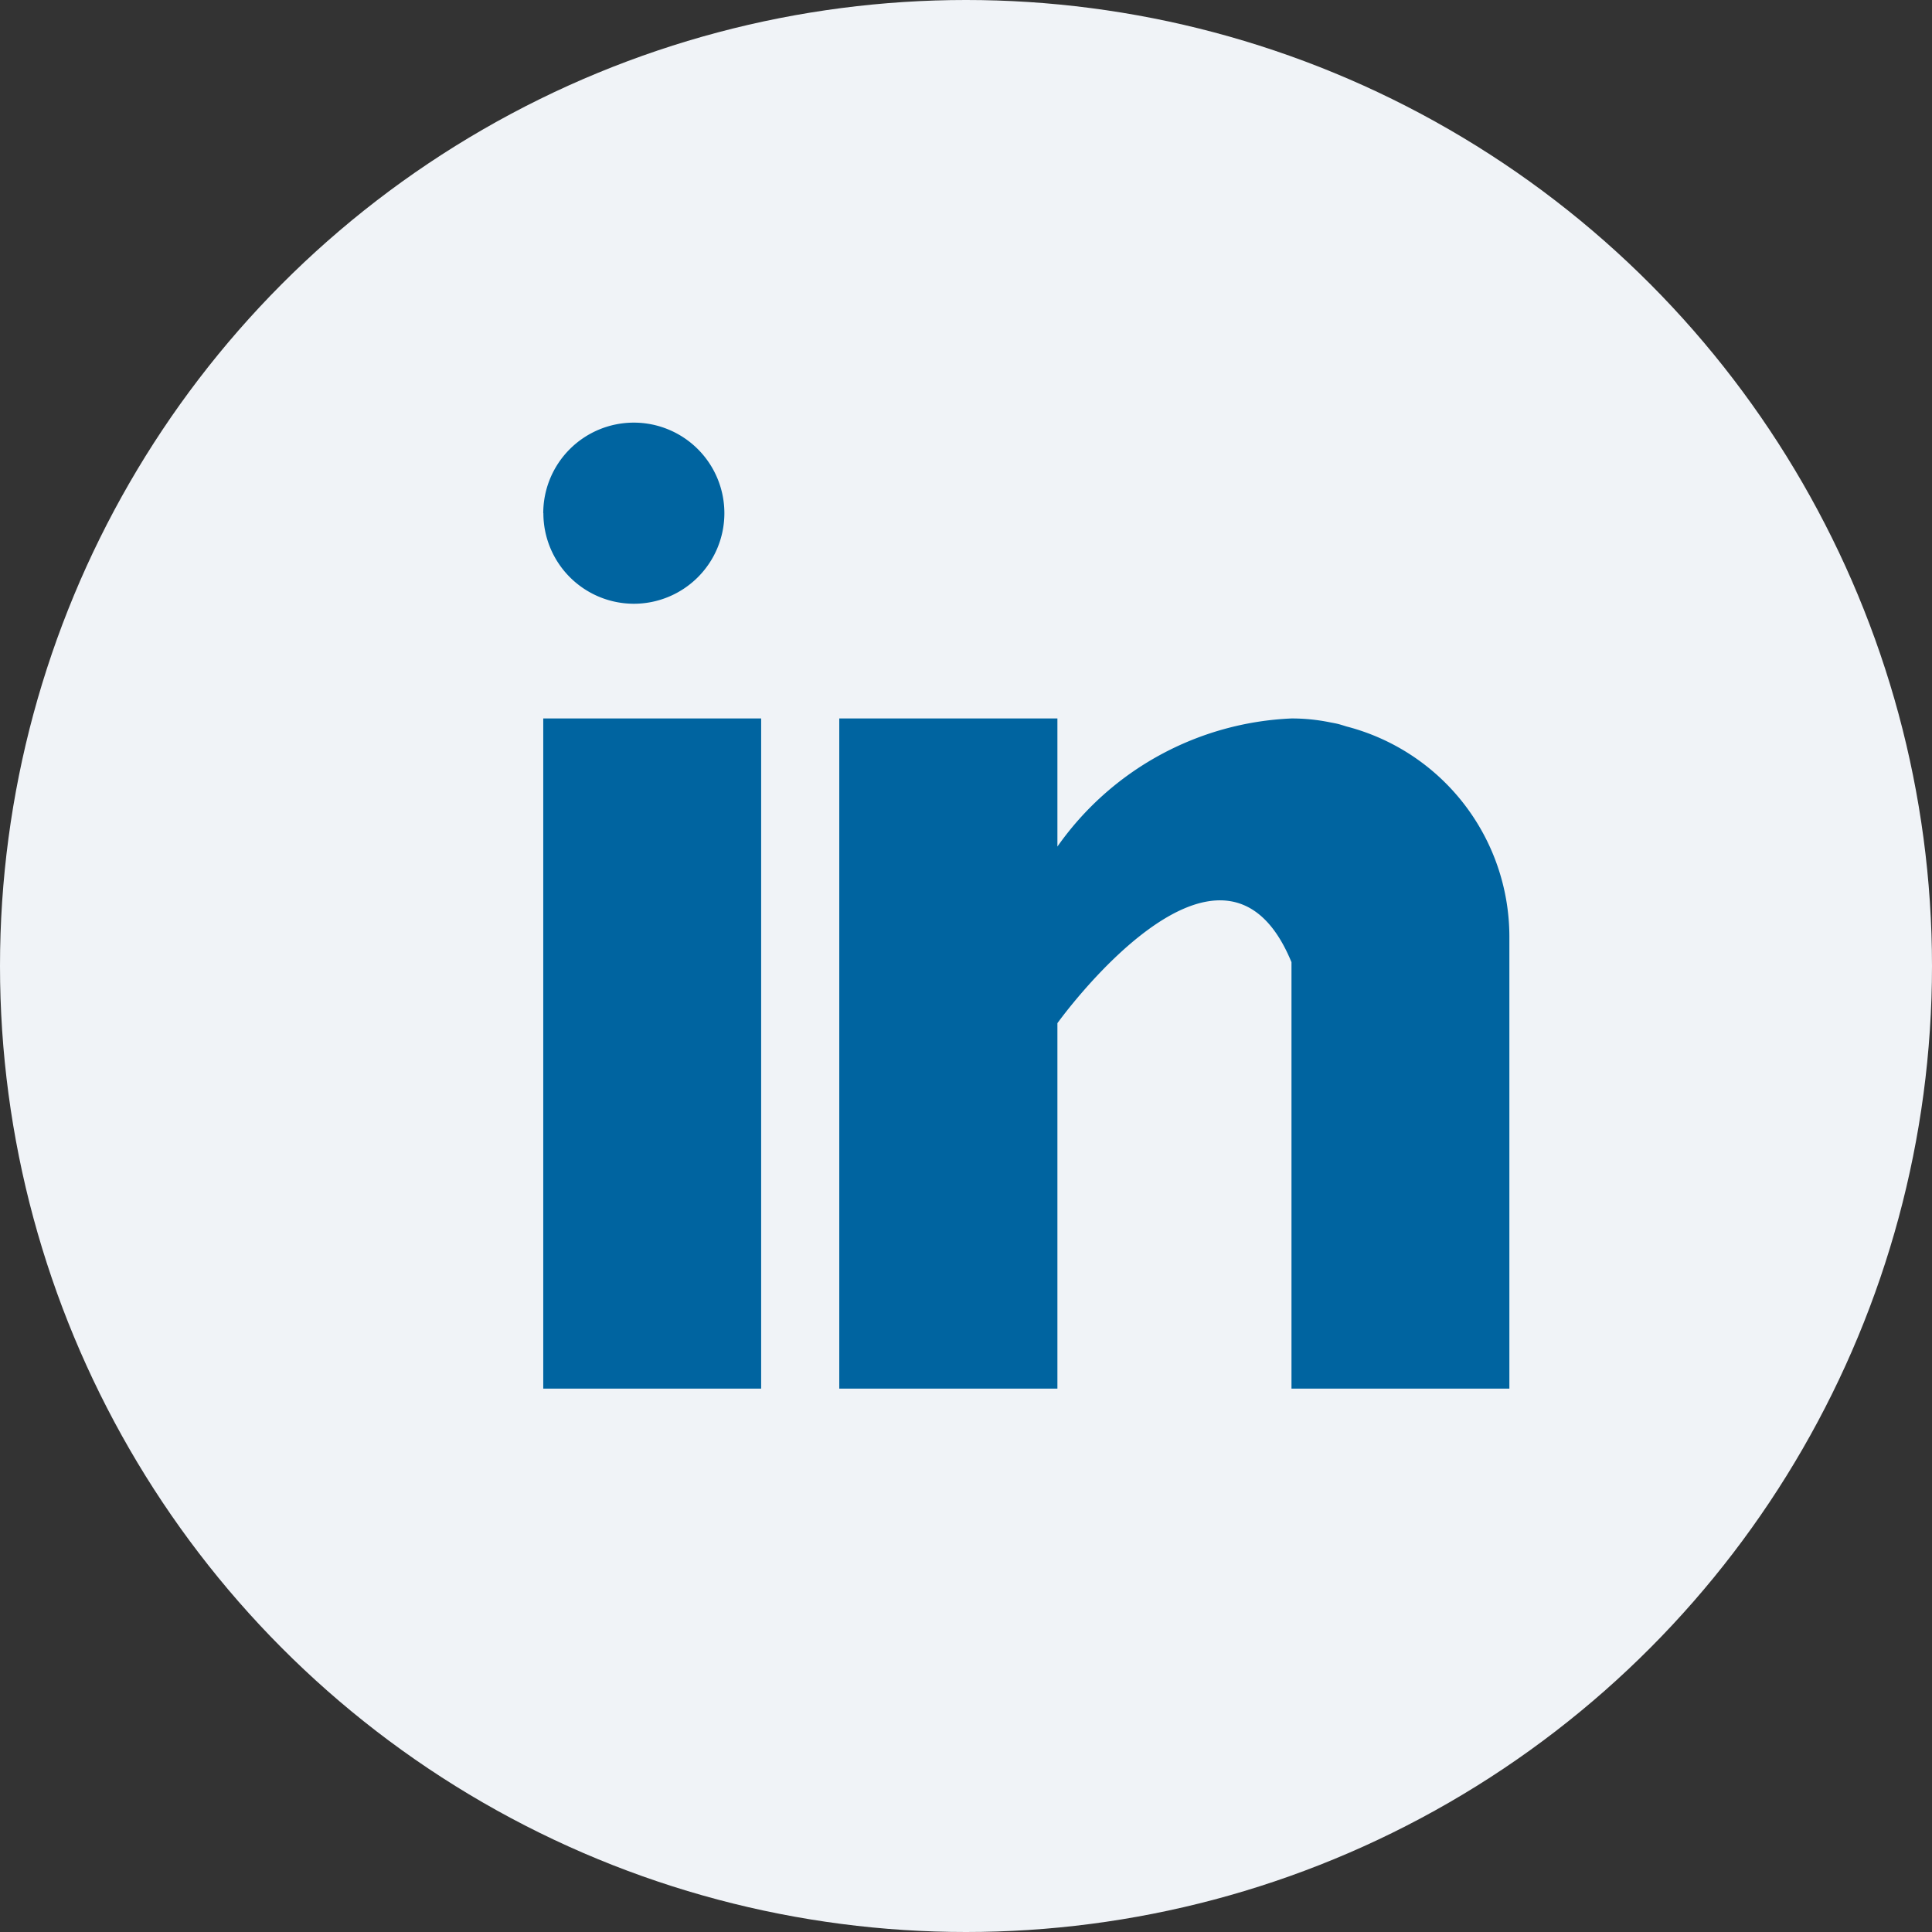 <svg xmlns="http://www.w3.org/2000/svg" width="32" height="32" viewBox="0 0 32 32">
  <rect x="0" y="0" width="32" height="32" fill="#333333" stroke="none"/>
  <g id="Group_1291" data-name="Group 1291" transform="translate(-934 -475)">
    <circle id="Ellipse_52" data-name="Ellipse 52" cx="16" cy="16" r="16" transform="translate(934 475)" fill="#f0f3f7"/>
    <path id="Union_8" data-name="Union 8" d="M-17566.609,3379v-7.063c-1.15-2.793-3.877,1.01-3.877,1.01V3379h-3.613v-11.1h3.613v2.122a5,5,0,0,1,3.877-2.122,3.152,3.152,0,0,1,.648.066c.049.009.1.018.146.031s.074.022.115.035a3.6,3.6,0,0,1,2.7,3.476V3379Zm-12.393,0v-11.1h3.609V3379Zm0-14.5a1.5,1.5,0,0,1,1.5-1.5,1.5,1.5,0,0,1,1.5,1.5,1.5,1.5,0,0,1-1.5,1.5A1.5,1.5,0,0,1-17579,3364.5Z" transform="translate(18522 -2881)" fill="#0064a0"/>
  </g>
</svg>
